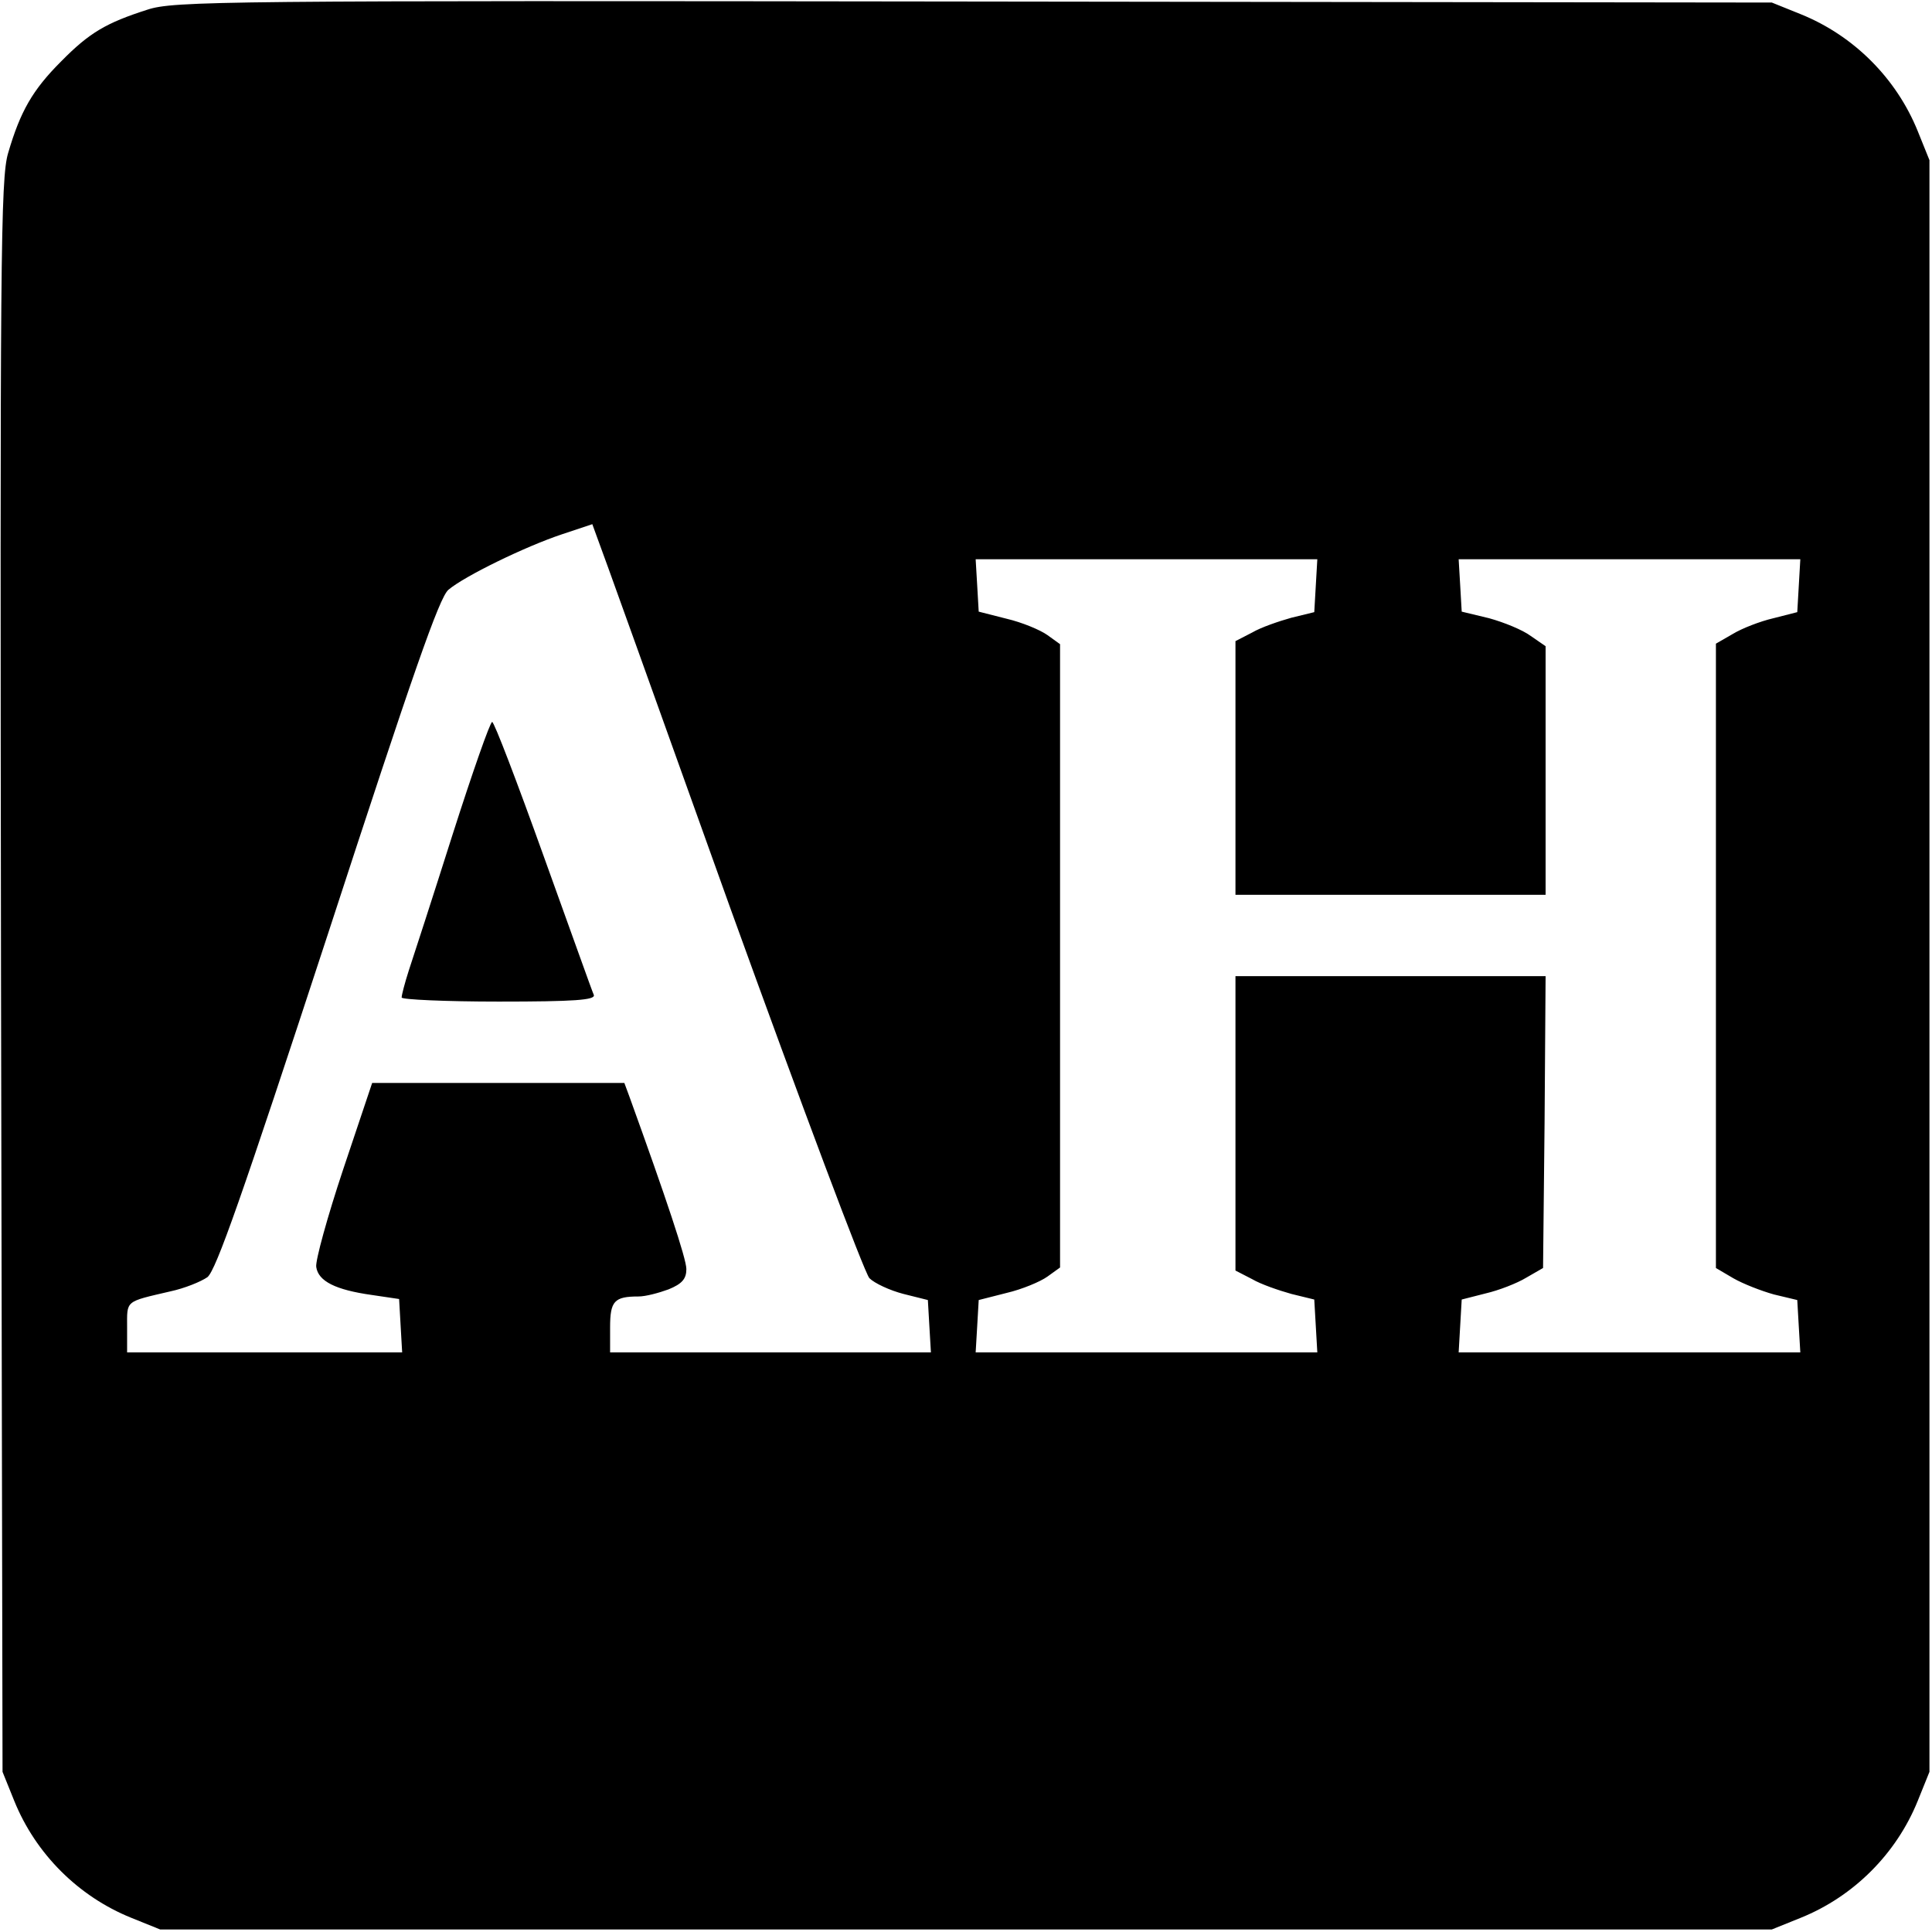 <?xml version="1.0" standalone="no"?>
<!DOCTYPE svg PUBLIC "-//W3C//DTD SVG 20010904//EN"
 "http://www.w3.org/TR/2001/REC-SVG-20010904/DTD/svg10.dtd">
<svg version="1.0" xmlns="http://www.w3.org/2000/svg"
 width="380pt" height="380pt" viewBox="0 0 380 380"
 preserveAspectRatio="xMidYMid meet">
<g transform="translate(0,380) scale(0.1,-0.1)"
fill="#000000" stroke="none">
<path d="M290 3781 c-81 -26 -114 -45 -170 -102 -56 -56 -80 -98 -104 -180
-15 -50 -16 -208 -14 -1619 l3 -1565 23 -57 c42 -104 126 -188 230 -230 l57
-23 1585 0 1585 0 57 23 c104 42 188 126 230 230 l23 57 0 1585 0 1585 -23 57
c-42 104 -126 188 -230 230 l-57 23 -1570 2 c-1482 2 -1573 1 -1625 -16z
m1146 -1766 c141 -390 264 -718 274 -729 10 -10 40 -24 67 -31 l48 -12 3 -52
3 -51 -315 0 -316 0 0 49 c0 52 8 61 56 61 14 0 40 7 59 14 27 11 35 21 35 40
0 20 -40 140 -112 339 l-10 27 -248 0 -248 0 -57 -170 c-31 -93 -55 -180 -53
-192 4 -28 38 -45 109 -55 l54 -8 3 -53 3 -52 -270 0 -271 0 0 49 c0 54 -5 50
85 71 28 6 60 19 73 28 17 14 67 156 237 675 167 512 219 662 237 677 32 27
151 85 223 109 l60 20 8 -22 c5 -12 123 -341 263 -732z m1152 633 l-3 -52 -45
-11 c-25 -7 -60 -19 -77 -29 l-33 -17 0 -249 0 -250 305 0 305 0 0 244 0 245
-29 20 c-16 12 -53 27 -82 35 l-54 13 -3 52 -3 51 336 0 336 0 -3 -52 -3 -52
-47 -12 c-26 -6 -62 -20 -80 -31 l-33 -19 0 -614 0 -614 34 -20 c19 -11 55
-25 80 -32 l46 -11 3 -52 3 -51 -336 0 -336 0 3 52 3 52 47 12 c26 6 62 20 80
31 l33 19 3 287 2 287 -305 0 -305 0 0 -290 0 -289 33 -17 c17 -10 52 -22 77
-29 l45 -11 3 -52 3 -52 -336 0 -336 0 3 51 3 52 55 14 c30 7 66 22 80 32 l25
18 0 613 0 613 -25 18 c-14 10 -50 25 -80 32 l-55 14 -3 52 -3 51 336 0 336 0
-3 -52z"/>
<path d="M890 2158 c-39 -123 -78 -243 -86 -267 -8 -25 -14 -48 -14 -53 0 -4
86 -8 191 -8 149 0 190 3 187 13 -3 6 -47 130 -99 274 -52 145 -97 263 -101
263 -4 0 -39 -100 -78 -222z"/>
</g>
</svg>
